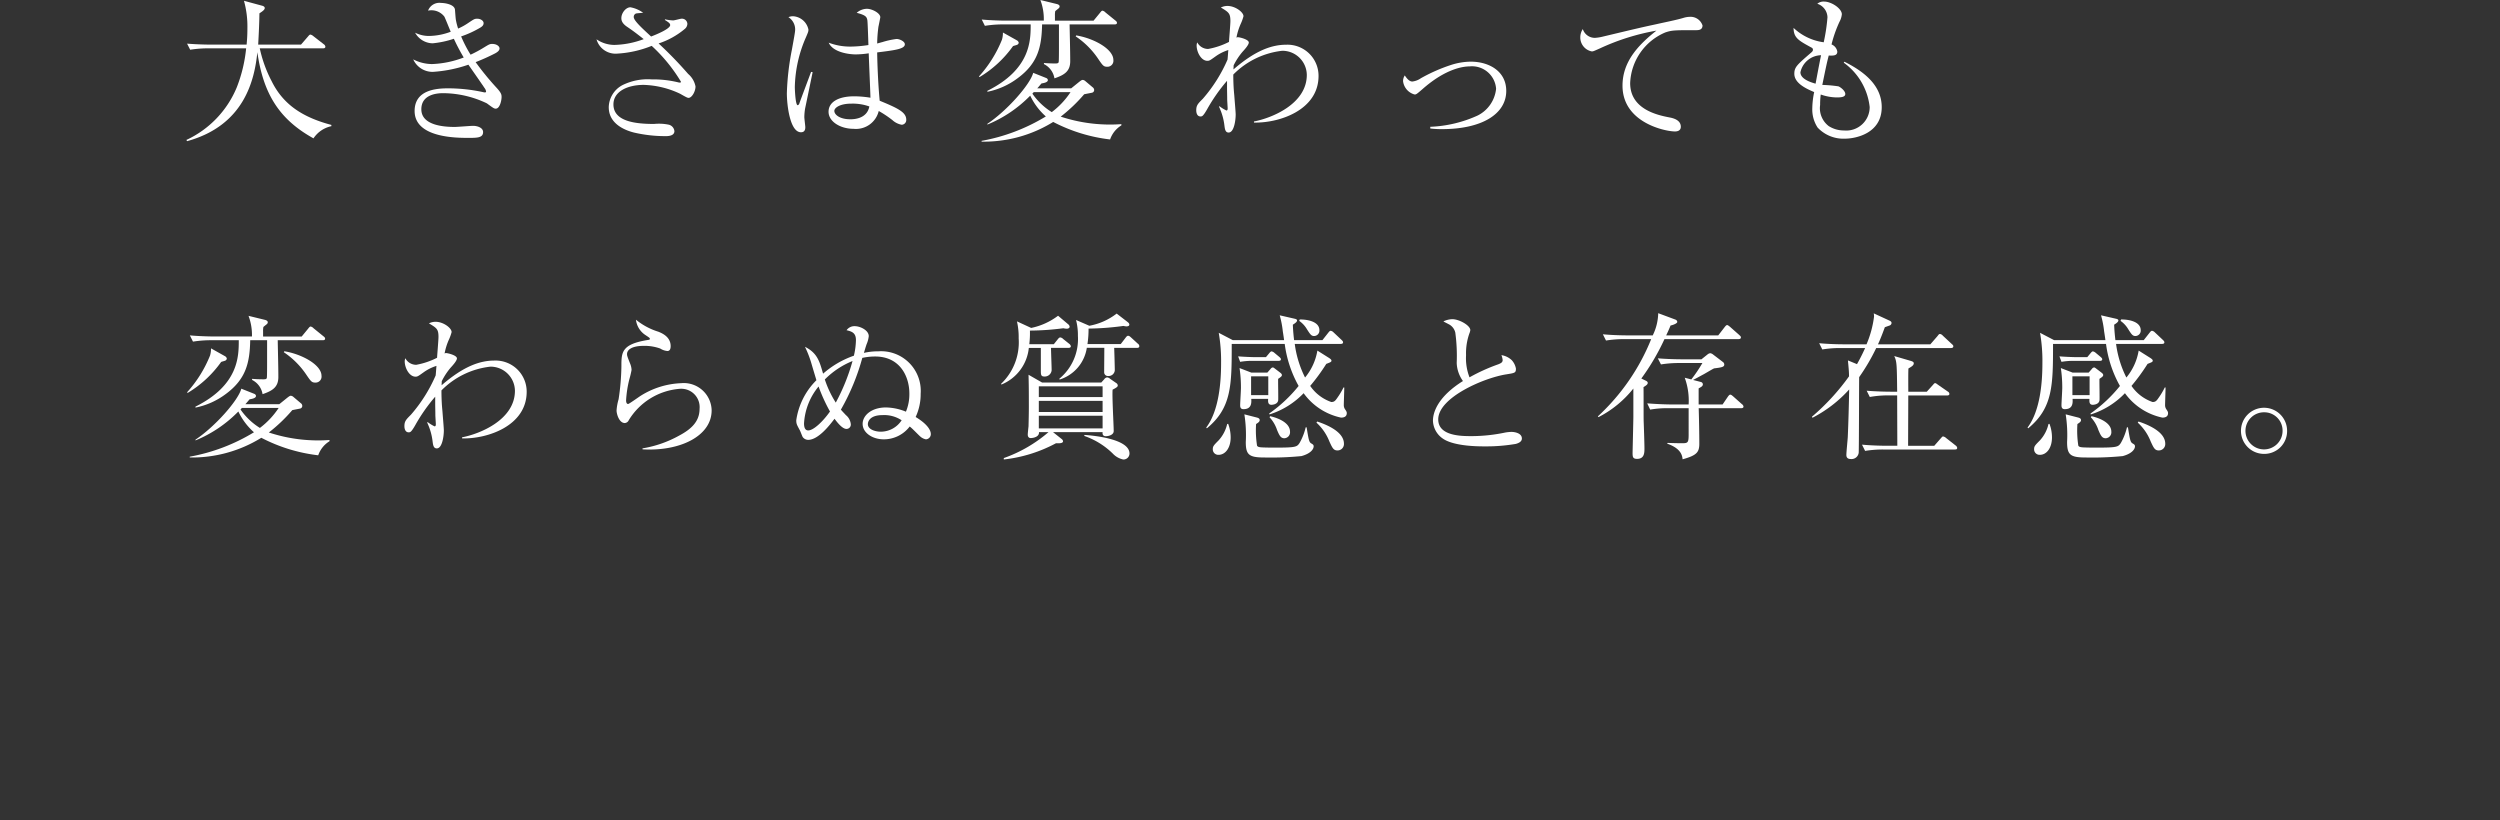 <svg xmlns="http://www.w3.org/2000/svg" viewBox="0 0 256 84"><rect x="0" y="0" width="256" height="84" fill="#333333" stroke="none"/><path d="M32.1,14.167c-3.473-1.921-5.138-4.529-5.746-8.82-.289,2.817-1.313,7.491-7.2,9.109l-.064-.128a10.252,10.252,0,0,0,5.154-5.379,14.89,14.89,0,0,0,.961-4H21.364a11.688,11.688,0,0,0-1.889.144l-.32-.624c1.264.1,2.385.1,2.465.1h3.634c.032-.369.08-.865.08-1.666A9.823,9.823,0,0,0,24.982.08l1.841.5c.144.033.288.113.288.241,0,.175-.224.336-.545.544-.015,1.04-.064,2.033-.127,3.2h4.386l.72-.833c.08-.1.16-.192.241-.192a.7.7,0,0,1,.3.16l1.073.833a.36.36,0,0,1,.16.239c0,.176-.16.176-.24.176H26.6a13.205,13.205,0,0,0,1.216,3.363c1.185,2.4,3.17,3.7,6.115,4.481v.129A2.932,2.932,0,0,0,32.1,14.167Z" fill="#fff"/><path d="M50.765,11.126c-.16,0-.239-.048-.912-.544a10.5,10.5,0,0,0-4.482-1.041c-.625,0-2.226.128-2.226,1.649,0,1.665,2.338,1.809,3.41,1.809.3,0,1.617-.112,1.889-.112.417,0,1.025.175,1.025.64,0,.592-.625.592-1.505.592-1.217,0-5.507,0-5.507-2.753,0-2.161,2.21-2.321,3.442-2.321a17.1,17.1,0,0,1,3.618.4.312.312,0,0,0,.112.016c.08,0,.144,0,.144-.1a.732.732,0,0,0-.16-.352c-.048-.08-.5-.737-1.649-2.385a13.787,13.787,0,0,1-3.65.736,2.177,2.177,0,0,1-2-1.28,4.251,4.251,0,0,0,1.921.48,10,10,0,0,0,3.25-.673A20.488,20.488,0,0,1,46.475,3.97a9.769,9.769,0,0,1-2.177.465,2.1,2.1,0,0,1-1.793-1.089,3.154,3.154,0,0,0,1.457.336,6.522,6.522,0,0,0,2.193-.432c-.112-.24-.544-1.345-.656-1.553a1.671,1.671,0,0,0-1.665-.608A1.239,1.239,0,0,1,45.163.3c.336,0,1.344.129,1.424.673.017.16.065.944.1,1.089a6.892,6.892,0,0,0,.224.864,6.187,6.187,0,0,0,1.041-.577c.576-.384.641-.432.913-.432.352,0,.656.208.656.448,0,.176-.08.321-.4.5a10.274,10.274,0,0,1-1.9.864A13.044,13.044,0,0,0,48.188,5.6,12.844,12.844,0,0,0,49.6,4.835c.48-.289.544-.337.816-.337.416,0,.737.224.737.465,0,.224-.24.384-.448.5a21.024,21.024,0,0,1-2,.9,28.353,28.353,0,0,0,2.145,2.625c.5.544.512.72.512.96C51.358,10.293,51.182,11.126,50.765,11.126Z" fill="#fff"/><path d="M70.516,10.021c-.112,0-.192-.032-.865-.416a9.293,9.293,0,0,0-3.729-.913c-1.665,0-3.106.673-3.106,2,0,1.777,2.337,2,4.162,2a4.955,4.955,0,0,1,1.521.08.757.757,0,0,1,.56.656c0,.464-.576.512-.864.512a14.088,14.088,0,0,1-3.282-.368c-.816-.208-2.577-.833-2.577-2.593a2.624,2.624,0,0,1,1.393-2.257,5.85,5.85,0,0,1,3.009-.592,10.806,10.806,0,0,1,2.7.3.828.828,0,0,0,.176.031c.065,0,.112-.015.112-.1a16.566,16.566,0,0,0-2.993-3.665,11.015,11.015,0,0,1-3.634.8,2.019,2.019,0,0,1-2.017-1.472,3.266,3.266,0,0,0,1.825.576,9.119,9.119,0,0,0,3.01-.593c-.993-.784-1.329-1.008-1.681-1.249-.609-.4-.609-.752-.609-.912,0-.5.448-1.1.929-1.1a3.136,3.136,0,0,1,1.3.561c-.112.016-.656.048-.736.079a.366.366,0,0,0-.224.353c0,.369.8,1.1,1.777,2,.544-.208,1.953-.784,1.953-1.169,0-.191-.192-.3-.544-.528l.016-.064a4.735,4.735,0,0,0,.832.112c.144,0,.736-.176.865-.176a.555.555,0,0,1,.592.528.7.7,0,0,1-.24.5A8.072,8.072,0,0,1,67.442,4.45a40.894,40.894,0,0,1,3.026,3.122,2.233,2.233,0,0,1,.752,1.281C71.22,9.381,70.836,10.021,70.516,10.021Z" fill="#fff"/><path d="M82.443,11.11a5.771,5.771,0,0,0-.08.864c0,.176.1.913.1,1.057,0,.464-.272.512-.448.512-1.137,0-1.441-2.85-1.441-3.986a26.664,26.664,0,0,1,.512-4.45c.225-1.249.337-1.841.337-2.049a1.486,1.486,0,0,0-.689-1.3,1.206,1.206,0,0,1,.48-.095,1.715,1.715,0,0,1,1.569,1.36c0,.208-.032.272-.256.8a13.273,13.273,0,0,0-1.137,5.09c0,.257.064,1.858.288,1.858.1,0,.177-.144.209-.272.016-.064,1.056-2.834,1.168-3.138l.16.032C83.2,7.46,82.459,11.046,82.443,11.11Zm9.893,1.665a1.922,1.922,0,0,1-.96-.481,11.191,11.191,0,0,0-1.393-.928,2.4,2.4,0,0,1-2.577,1.825c-1.377,0-2.562-.753-2.562-1.745,0-1.008,1.025-1.584,2.625-1.584a10.594,10.594,0,0,1,1.665.144c-.016-.721-.16-3.891-.176-4.547a9.185,9.185,0,0,1-1.328.112c-.689,0-2.337-.208-2.77-1.2a6.146,6.146,0,0,0,2.241.4,12.482,12.482,0,0,0,1.825-.159c-.032-1.009-.08-2.4-.112-2.562-.064-.32-.16-.5-1.088-.736A1.615,1.615,0,0,1,88.766.9c.544,0,1.377.448,1.377.865,0,.048-.176.912-.192.977a14.076,14.076,0,0,0-.128,1.712c.128-.032.352-.1.528-.143a8.4,8.4,0,0,1,1.457-.32c.3,0,.848.239.848.544,0,.48-1.024.608-2.833.832,0,.112.032,2.513.256,4.947,1.825.752,2.721,1.168,2.721,1.936A.486.486,0,0,1,92.336,12.775Zm-5.155-2.162c-1.248,0-1.745.465-1.745.737,0,.416.593.864,1.633.864.273,0,1.7,0,1.953-1.312A5.046,5.046,0,0,0,87.181,10.613Z" fill="#fff"/><path d="M104.133,4.594c-.064.033-.288.08-.4.128a11.352,11.352,0,0,1-3.425,3.17l-.064-.064A12.62,12.62,0,0,0,102.6,4.066a2.489,2.489,0,0,0,.1-.736l1.457.816a.371.371,0,0,1,.16.224A.256.256,0,0,1,104.133,4.594Zm9.541,9.686a16.787,16.787,0,0,1-5.827-1.793,13.47,13.47,0,0,1-7.332,2.017v-.08a19.2,19.2,0,0,0,6.579-2.5,6.633,6.633,0,0,1-1.6-2.129,13.1,13.1,0,0,1-4.386,2.962v-.08c2.017-1.345,4.386-4.035,4.691-5.219l1.329.529a.259.259,0,0,1,.175.207c0,.257-.48.32-.656.352-.208.241-.24.289-.432.5h3.474l.832-.673c.208-.159.272-.191.352-.191a.471.471,0,0,1,.272.128l.737.624a.358.358,0,0,1,.16.288.275.275,0,0,1-.224.272c-.144.032-.592.112-.8.16a16.273,16.273,0,0,1-2.4,2.289,16.075,16.075,0,0,0,6.211.769v.127A2.722,2.722,0,0,0,113.674,14.28ZM114.122,2.5h-4.595c.017,1.041.064,2.722.064,3.763,0,1.024-.576,1.408-1.616,1.76A1.986,1.986,0,0,0,106.9,6.564V6.451c.416.033.769.048,1.137.048.176,0,.32,0,.368-.128.032-.08.032-1.2.032-1.649V2.5H106.71c-.048,2.29-.416,3.97-2.5,5.507A7.648,7.648,0,0,1,101.107,9.4V9.3c4.434-2.21,4.434-5.155,4.434-6.8h-2.8a11.424,11.424,0,0,0-1.889.145L100.531,2c1.1.1,2.241.113,2.465.113h3.89A5.57,5.57,0,0,0,106.534,0l1.7.417c.112.031.272.1.272.24,0,.128-.112.208-.192.272-.128.1-.176.143-.256.208a2.192,2.192,0,0,0-.032.48v.5h3.954l.656-.8c.1-.128.176-.224.256-.224a.555.555,0,0,1,.3.176l1.025.832c.08.065.16.128.16.241C114.378,2.482,114.234,2.5,114.122,2.5Zm-8.26,6.932a1.553,1.553,0,0,0-.145.16,6.679,6.679,0,0,0,1.985,1.889,8.211,8.211,0,0,0,1.922-2.049ZM113.4,6.836c-.4,0-.464-.1-1.008-.9a8.385,8.385,0,0,0-2.241-2.21l.048-.1c1.793.288,3.81,1.393,3.81,2.513A.612.612,0,0,1,113.4,6.836Z" fill="#fff"/><path d="M128.407,12.551v-.113c1.777-.335,5.41-1.776,5.41-4.77A2.5,2.5,0,0,0,131.3,5.2a8.354,8.354,0,0,0-5.011,2.434c0,.944.048,1.6.1,2.112.049.657.145,1.745.145,1.986,0,.559-.16,1.84-.721,1.84-.336,0-.384-.336-.432-.72a6.208,6.208,0,0,0-.56-1.938l.064-.031a3.858,3.858,0,0,0,.7.432c.128,0,.128-.16.128-.24,0-.048-.048-.785-.048-.9,0-.4-.016-.8-.016-1.2v-.7a17.669,17.669,0,0,0-2.049,2.93c-.416.72-.512.72-.672.72-.336,0-.432-.352-.432-.624,0-.513.16-.672.672-1.185A15.427,15.427,0,0,0,125.7,6.1c.032-.3.048-.624.08-.976a4.589,4.589,0,0,0-1.313.656c-.56.4-.624.448-.832.448-.64,0-1.1-.9-1.1-1.568a.869.869,0,0,1,.065-.32,1.247,1.247,0,0,0,1.12.672,7.682,7.682,0,0,0,2.129-.72c.016-.337.144-1.825.144-2.129,0-.8-.176-.913-.976-1.394A1.5,1.5,0,0,1,125.7.609c.769,0,1.633.624,1.633,1.057a4.926,4.926,0,0,1-.256.72,6.186,6.186,0,0,0-.465,1.472.264.264,0,0,1,.145-.048c.176,0,1.12.225,1.12.544,0,.24-.416.705-.624.929a6.709,6.709,0,0,0-.929,1.408c0,.08-.015.305-.015.417,2.289-1.985,3.969-2.529,5.41-2.529a3.182,3.182,0,0,1,3.3,3.2C135.018,11.27,131,12.614,128.407,12.551Z" fill="#fff"/><path d="M147.644,13.223a9.766,9.766,0,0,1-1.184-.064v-.176a12.866,12.866,0,0,0,4.85-1.153A3.447,3.447,0,0,0,153.2,9.093,2.474,2.474,0,0,0,150.478,6.8c-.592,0-2.385.192-4.786,2.3-.609.529-.673.577-.833.577a1.609,1.609,0,0,1-1.185-1.362,1.048,1.048,0,0,1,.176-.592c.16.24.433.625.769.625a1.9,1.9,0,0,0,.88-.337,17.1,17.1,0,0,1,3.138-1.377,6.781,6.781,0,0,1,1.969-.32c1.873,0,3.634.977,3.634,2.994C154.24,11.67,151.758,13.223,147.644,13.223Z" fill="#fff"/><path d="M173.669,3.09c-2.193,0-2.434,0-3.122.224a5.871,5.871,0,0,0-3.618,5.2c0,2.738,2.93,3.3,4.082,3.522.513.1,1.105.337,1.105.945,0,.48-.5.48-.608.48-.929,0-5.363-.864-5.363-4.69,0-2.482,1.649-4.194,3.474-5.635a23.173,23.173,0,0,0-5.763,1.808c-.689.305-.7.32-.865.32a1.453,1.453,0,0,1-1.168-1.44,1.562,1.562,0,0,1,.256-.848,1.292,1.292,0,0,0,1.248.9,4.453,4.453,0,0,0,.689-.1c3.618-.864,4.018-.961,5.6-1.3.928-.209,2.065-.433,2.753-.64a2.392,2.392,0,0,1,.657-.113,1.293,1.293,0,0,1,1.312.881C174.341,3.09,173.893,3.09,173.669,3.09Z" fill="#fff"/><path d="M188.91,14.2a3.614,3.614,0,0,1-2.786-1.138,3.388,3.388,0,0,1-.544-2,8.452,8.452,0,0,1,.192-1.633c-.752-.32-2.033-.881-2.033-1.873,0-.689.288-.928,1.713-2.161.176-.144.192-.224.192-.3,0-.111-.048-.175-.176-.239-1.329-.721-1.793-.993-1.809-2a5.56,5.56,0,0,0,3.09,1.473,18.49,18.49,0,0,0,.384-2.561A1.5,1.5,0,0,0,186.092.385a.991.991,0,0,1,.688-.224c.769,0,1.825.72,1.825,1.3a2.018,2.018,0,0,1-.24.768,12.67,12.67,0,0,0-.816,2.321.958.958,0,0,1,.592.737c0,.432-.432.416-.88.4-.209.832-.24.977-.657,3.009a13.648,13.648,0,0,1,1.649.145c.272.112.705.48.705.784s-.4.352-.881.352a5.118,5.118,0,0,1-1.633-.3,8.081,8.081,0,0,0-.064,1.072,2.308,2.308,0,0,0,.881,2.162,2.881,2.881,0,0,0,1.568.448,2.4,2.4,0,0,0,2.626-2.4A6.455,6.455,0,0,0,188.8,6.419l.064-.1c2.417,1.2,3.825,2.674,3.825,4.659C192.687,13.671,190.014,14.2,188.91,14.2Zm-4.547-6.8c0,.689,1.041,1.024,1.553,1.168.112-.592.288-1.568.56-2.913A2.211,2.211,0,0,0,184.363,7.4Z" fill="#fff"/><path d="M23.045,36.936c-.064.032-.288.08-.4.128a11.367,11.367,0,0,1-3.426,3.17l-.064-.064a12.6,12.6,0,0,0,2.353-3.762,2.489,2.489,0,0,0,.1-.736l1.457.816a.368.368,0,0,1,.16.224A.256.256,0,0,1,23.045,36.936Zm9.541,9.686a16.808,16.808,0,0,1-5.827-1.793,13.47,13.47,0,0,1-7.332,2.017v-.081a19.177,19.177,0,0,0,6.579-2.5,6.644,6.644,0,0,1-1.6-2.129A13.1,13.1,0,0,1,20.019,45.1v-.08c2.017-1.345,4.386-4.035,4.691-5.219l1.329.529a.259.259,0,0,1,.175.207c0,.256-.48.32-.656.352-.208.24-.24.289-.432.5H28.6l.832-.672c.208-.159.272-.192.352-.192a.472.472,0,0,1,.272.129l.737.624a.356.356,0,0,1,.16.288.276.276,0,0,1-.224.272c-.144.032-.592.112-.8.16a16.273,16.273,0,0,1-2.4,2.289,16.075,16.075,0,0,0,6.211.769v.127A2.722,2.722,0,0,0,32.586,46.622Zm.448-11.783H28.439c.017,1.041.064,2.721.064,3.763,0,1.024-.576,1.408-1.616,1.76a1.983,1.983,0,0,0-1.073-1.456v-.113c.416.033.769.048,1.137.048.176,0,.32,0,.368-.128.032-.08.032-1.2.032-1.649V34.839H25.622c-.048,2.29-.416,3.97-2.5,5.507a7.663,7.663,0,0,1-3.106,1.393v-.1c4.434-2.21,4.434-5.155,4.434-6.8h-2.8a11.515,11.515,0,0,0-1.889.144l-.32-.64c1.1.1,2.241.112,2.465.112H25.8a5.565,5.565,0,0,0-.352-2.113l1.7.417c.112.031.272.1.272.239s-.112.209-.192.272c-.128.1-.176.144-.256.209a2.192,2.192,0,0,0-.032.48v.5h3.954l.656-.8c.1-.128.176-.224.256-.224a.555.555,0,0,1,.3.176l1.025.832c.08.064.16.128.16.241C33.29,34.823,33.146,34.839,33.034,34.839Zm-8.26,6.932a1.647,1.647,0,0,0-.145.159,6.672,6.672,0,0,0,1.985,1.89,8.209,8.209,0,0,0,1.922-2.049Zm7.539-2.593c-.4,0-.464-.1-1.008-.9a8.385,8.385,0,0,0-2.241-2.21l.048-.1c1.793.288,3.81,1.393,3.81,2.513A.612.612,0,0,1,32.313,39.178Z" fill="#fff"/><path d="M47.319,44.892V44.78c1.777-.336,5.41-1.776,5.41-4.77a2.5,2.5,0,0,0-2.513-2.465,8.357,8.357,0,0,0-5.011,2.433c0,.945.048,1.6.1,2.113.048.657.145,1.745.145,1.985,0,.56-.16,1.841-.721,1.841-.336,0-.384-.337-.432-.72a6.194,6.194,0,0,0-.56-1.938l.064-.031a3.858,3.858,0,0,0,.7.432c.128,0,.128-.16.128-.24,0-.048-.048-.785-.048-.9,0-.4-.016-.8-.016-1.2v-.7a17.627,17.627,0,0,0-2.049,2.93c-.416.72-.512.72-.672.72-.336,0-.432-.352-.432-.624,0-.513.16-.672.672-1.185a15.427,15.427,0,0,0,2.529-4.018c.032-.3.048-.624.08-.977a4.618,4.618,0,0,0-1.313.657c-.56.4-.624.448-.832.448-.64,0-1.105-.9-1.105-1.568a.869.869,0,0,1,.065-.32,1.247,1.247,0,0,0,1.12.672,7.682,7.682,0,0,0,2.129-.72c.016-.337.144-1.825.144-2.13,0-.8-.176-.913-.976-1.393a1.481,1.481,0,0,1,.688-.16c.769,0,1.633.625,1.633,1.057a4.845,4.845,0,0,1-.256.72,6.205,6.205,0,0,0-.465,1.473.264.264,0,0,1,.145-.048c.176,0,1.12.224,1.12.544,0,.24-.416.705-.624.929a6.709,6.709,0,0,0-.929,1.408c0,.08-.015.3-.015.417,2.289-1.986,3.969-2.53,5.41-2.53a3.183,3.183,0,0,1,3.3,3.2C53.93,43.612,49.912,44.956,47.319,44.892Z" fill="#fff"/><path d="M65.793,46.013v-.1A11.553,11.553,0,0,0,69.555,44.6c1.136-.608,2.081-1.376,2.081-2.737a1.881,1.881,0,0,0-2.017-2.049,6.719,6.719,0,0,0-5.235,3.217.487.487,0,0,1-.4.289c-.592,0-.848-.944-.848-1.281a5.214,5.214,0,0,1,.208-1.153,24.446,24.446,0,0,0,.288-3.361c0-1.457,0-2.29,2.769-2.721.1-.017.144-.033.144-.113s-.048-.111-.432-.368a2.175,2.175,0,0,1-.992-1.585,6.819,6.819,0,0,0,2.305,1.233c.352.144,1.249.512,1.249,1.473,0,.352-.129.5-.337.5a1.658,1.658,0,0,1-.736-.257,4.792,4.792,0,0,0-1.665-.272c-1.217,0-1.729.385-1.729.849,0,.16.032.256.352,1.057a1.852,1.852,0,0,1,.112.56,8.788,8.788,0,0,1-.224.945A11.351,11.351,0,0,0,64.112,41c0,.1.016.368.208.368.1,0,1.089-.72,1.3-.849a8.382,8.382,0,0,1,4.13-1.281,2.854,2.854,0,0,1,3.122,2.786C72.869,44.668,69.6,46.237,65.793,46.013Z" fill="#fff"/><path d="M87.648,34.823c0-.736-.416-.88-.96-1.009a.986.986,0,0,1,.832-.415c.56,0,1.441.415,1.441,1.024a2.809,2.809,0,0,1-.224.833c-.128.383-.128.4-.272.88a6.467,6.467,0,0,1,1.472-.16,4.059,4.059,0,0,1,4.339,4.338,5.513,5.513,0,0,1-.513,2.386c1.265.768,1.553,1.392,1.553,1.744a.531.531,0,0,1-.5.544,1.2,1.2,0,0,1-.56-.272c-.177-.143-.9-.912-1.105-1.04a3.327,3.327,0,0,1-2.641,1.312c-1.2,0-2.177-.688-2.177-1.584,0-.865.912-1.681,2.385-1.681a5.619,5.619,0,0,1,2.049.433,4.625,4.625,0,0,0,.352-1.858c0-1.744-.96-3.793-3.506-3.793a6.212,6.212,0,0,0-1.312.143,22.657,22.657,0,0,1-2.194,5.3c.145.176.4.433.513.56a1.35,1.35,0,0,1,.5.913.441.441,0,0,1-.448.5c-.465,0-1.057-.833-1.217-1.04-.4.528-1.617,2.16-2.7,2.16a.7.7,0,0,1-.544-.272c-.065-.08-.241-.592-.305-.7-.32-.592-.368-.673-.368-1.04A7.206,7.206,0,0,1,83.6,38.937c-.064-.224-.4-1.329-.5-1.68a10.935,10.935,0,0,0-.672-1.746c1.264.641,1.488,1.473,1.856,2.754a9.4,9.4,0,0,1,3.154-1.841A7.324,7.324,0,0,0,87.648,34.823Zm-3.826,4.755a6.51,6.51,0,0,0-1.489,3.777c0,.481.145.721.433.721.512,0,1.456-.848,2.225-1.937A17.265,17.265,0,0,1,83.822,39.578Zm.64-.721a10.566,10.566,0,0,0,1.121,2.37A20.369,20.369,0,0,0,87.3,36.968,8.467,8.467,0,0,0,84.462,38.857Zm5.907,3.65c-1.312,0-1.5.672-1.5.928,0,.529.736.77,1.328.77a2.552,2.552,0,0,0,2.13-1.17A3.241,3.241,0,0,0,90.369,42.507Z" fill="#fff"/><path d="M109.416,35.624h-1.792c0,.368.064,1.969.064,2.289a.709.709,0,0,1-.769.641c-.336,0-.336-.225-.336-.625v-2.3h-1.232a4.539,4.539,0,0,1-2.8,3.746l-.048-.064a5.875,5.875,0,0,0,1.809-4.659,7.33,7.33,0,0,0-.176-1.744l1.456.672a6.851,6.851,0,0,0,2.754-1.249l1.024.864a.374.374,0,0,1,.16.257c0,.128-.128.208-.288.208a1.59,1.59,0,0,1-.352-.048,27.183,27.183,0,0,1-3.425.24,9.461,9.461,0,0,1-.064,1.392h2.513l.4-.5c.1-.128.176-.192.256-.192a.506.506,0,0,1,.3.16l.625.5a.379.379,0,0,1,.16.255C109.657,35.576,109.528,35.624,109.416,35.624Zm4.515,4.274c-.064.672.112,3.633.112,4.242,0,.4-.529.528-.817.528-.127,0-.368-.048-.32-.415h-5.074l.88.7a.348.348,0,0,1,.144.224c0,.176-.224.241-.72.209a14.614,14.614,0,0,1-5.347,1.664v-.144a14.247,14.247,0,0,0,4.578-2.656h-.976c.048.463-.544.607-.849.607-.224,0-.3-.176-.3-.352,0-.128.063-.72.079-.848.016-.673.033-1.361.033-2.033,0-2.242-.017-2.546-.033-3.25l1.393.8h6.051l.32-.352a.407.407,0,0,1,.289-.177.561.561,0,0,1,.3.144l.625.433a.323.323,0,0,1,.16.24C114.459,39.578,114.411,39.657,113.931,39.9Zm-1.025-.337h-6.531v1.1h6.531Zm0,1.49h-6.531v1.136h6.531Zm0,1.52h-6.531v1.3h6.531Zm3.522-6.947h-2.337c.016.224.064,2.065.064,2.3a.633.633,0,0,1-.688.577.375.375,0,0,1-.4-.385c0-.385.016-2.129.016-2.5h-1.793a4.032,4.032,0,0,1-2.785,3.25l-.032-.081a5.269,5.269,0,0,0,1.905-4.385,6.266,6.266,0,0,0-.192-1.634l1.361.592a6.489,6.489,0,0,0,2.8-1.248l1.121.865c.128.1.176.176.176.272,0,.144-.176.176-.305.176a2.357,2.357,0,0,1-.3-.048,27.711,27.711,0,0,1-3.571.272,10.125,10.125,0,0,1-.112,1.584h3.41l.5-.655c.1-.129.16-.193.256-.193s.176.064.3.176l.7.641a.306.306,0,0,1,.144.255C116.668,35.592,116.54,35.624,116.428,35.624Zm-1.409,11.429a2.042,2.042,0,0,1-1.056-.592,7.765,7.765,0,0,0-2.946-1.825l.048-.1c.689.048,4.595.368,4.595,1.905A.615.615,0,0,1,115.019,47.053Z" fill="#fff"/><path d="M137.317,42.763a6.345,6.345,0,0,1-3.825-2.5,8.266,8.266,0,0,1-3.506,2.177l-.017-.1a14.5,14.5,0,0,0,3.01-2.817,11.976,11.976,0,0,1-1.424-4.306h-5.427c0,4.209,0,6.547-2.545,8.644l-.065-.08c1.313-1.745,1.521-4.675,1.521-6.58a17,17,0,0,0-.24-3.121l1.441.752h5.251c-.017-.144-.081-.592-.129-.88a9.874,9.874,0,0,0-.32-1.665l1.537.352c.144.032.24.08.24.176,0,.161-.256.32-.432.433.016.352.032.768.128,1.584h2.9l.592-.752c.113-.144.177-.208.257-.208a.527.527,0,0,1,.288.16l.817.769c.079.079.16.144.16.255,0,.145-.145.161-.257.161h-4.69a10.774,10.774,0,0,0,1.056,3.441A5.812,5.812,0,0,0,134.9,35.9l1.217.768c.144.1.224.176.224.256,0,.129-.064.161-.528.337a20.013,20.013,0,0,1-1.649,2.256,4.331,4.331,0,0,0,2.161,1.649c.288,0,.4-.111.608-.416a7.424,7.424,0,0,0,.641-1.072h.079c0,.288-.048,1.536-.048,1.793a.746.746,0,0,0,.112.415c.177.257.193.321.193.417C137.91,42.763,137.445,42.763,137.317,42.763Zm-12.534,3.811a.56.56,0,0,1-.592-.593c0-.288.112-.4.608-.9a3.721,3.721,0,0,0,.864-1.664l.1-.016a3.932,3.932,0,0,1,.257,1.408C126.016,45.869,125.472,46.574,124.783,46.574Zm6.131-9.621h-2.593a6.991,6.991,0,0,0-1.329.1l-.208-.561c.833.064,1.617.08,1.729.08h1.12l.321-.384c.079-.1.176-.208.256-.208a.625.625,0,0,1,.3.16l.48.4c.128.112.176.176.176.241C131.17,36.905,131.074,36.953,130.914,36.953Zm-.032,1.84c-.016.353.032,2.1,0,2.225-.08.4-.592.433-.688.433-.368,0-.352-.337-.337-.609h-1.728c.016.337.08,1.057-.8,1.057-.336,0-.336-.272-.336-.417,0-.239.08-1.5.08-1.776a13.577,13.577,0,0,0-.144-2.017l1.2.464h1.649l.336-.384a.323.323,0,0,1,.224-.144c.064,0,.16.08.224.128l.544.416c.128.1.16.176.16.24C131.266,38.537,131.138,38.617,130.882,38.793Zm2.4,7.909a32.046,32.046,0,0,1-3.842.144c-1.552,0-1.872-.289-1.872-1.586a13.581,13.581,0,0,0-.145-2.832l1.249.32c.192.047.32.111.32.272s-.144.256-.368.4a10.012,10.012,0,0,0,.1,2.225c.08.128.256.144.384.159.144.017.737.033,1.393.033,2.193,0,2.305-.064,2.577-.481a6.006,6.006,0,0,0,.625-1.6h.095c.193,1.185.241,1.5.449,1.634.192.112.272.16.272.32C134.516,45.965,134.26,46.429,133.283,46.7Zm-3.41-8.165h-1.76v1.921h1.76Zm1.649,6.34c-.384,0-.512-.289-.752-.849a3.552,3.552,0,0,0-.768-1.3l.064-.112c1.088.257,2.033.785,2.033,1.586A.611.611,0,0,1,131.522,44.877Zm3.042-10.469c-.288,0-.4-.177-.736-.7a2.7,2.7,0,0,0-.785-.848l.048-.145c.769-.016,2.017.208,2.017,1.1A.553.553,0,0,1,134.564,34.408Zm2.4,11.717c-.416,0-.528-.256-.832-.913a5.153,5.153,0,0,0-1.329-1.936l.08-.113c1.505.5,2.738,1.249,2.738,2.274A.655.655,0,0,1,136.965,46.125Z" fill="#fff"/><path d="M155.234,45.453a17.883,17.883,0,0,1-3.17.256c-.544,0-3.153.016-4.322-.8a2.308,2.308,0,0,1-1.008-1.825c0-.992.64-2.545,3.073-4.066a3.35,3.35,0,0,1-.64-1.857,17.821,17.821,0,0,0-.144-3.1,1.283,1.283,0,0,0-.592-.817c-.449-.24-.513-.255-.625-.335a2.276,2.276,0,0,1,.913-.225c.7,0,1.841.64,1.841,1.121a1.4,1.4,0,0,1-.1.352,6.053,6.053,0,0,0-.336,2.209,5.43,5.43,0,0,0,.353,2.273,18.633,18.633,0,0,1,2.929-1.328c.289-.113.465-.208.465-.433a1.646,1.646,0,0,0-.128-.512,1.954,1.954,0,0,1,1.056.512,1.726,1.726,0,0,1,.432.864c0,.449-.112.449-.992.593-2.274.353-6.964,2.37-6.964,4.61,0,1.714,2.385,1.714,3.426,1.714a16.858,16.858,0,0,0,3.442-.369,4.531,4.531,0,0,1,.608-.064c.432,0,1.089.16,1.089.672C155.843,45.26,155.442,45.389,155.234,45.453Z" fill="#fff"/><path d="M178.013,34.727h-7.572a23.271,23.271,0,0,1-2.369,4.034l.464.224c.1.048.192.113.192.224,0,.161-.176.272-.432.433.016.56,0,3.058.016,3.506.016.383.08,2.289.08,2.753,0,.449,0,1.088-.752,1.088-.432,0-.464-.191-.464-.608,0-.112.08-3.394.08-3.666v-2.93a10.97,10.97,0,0,1-3.57,2.93l-.064-.08a21.861,21.861,0,0,0,5.459-7.908h-2.738a11.371,11.371,0,0,0-1.889.144l-.32-.64c1.073.1,2.177.112,2.465.112h2.642a5.391,5.391,0,0,0,.56-2.273l1.761.656a.278.278,0,0,1,.192.24c0,.113-.272.272-.689.368-.224.545-.319.737-.448,1.009h5.331l.656-.848c.1-.129.177-.209.256-.209s.225.128.289.176l.96.849c.1.1.16.144.16.24C178.269,34.7,178.125,34.727,178.013,34.727ZM178.3,41.8h-4.354c.032.96.064,2.737.064,3.634s-.288,1.2-1.713,1.6c-.032-.32-.1-1.088-1.569-1.6l.017-.081c.432.017,1.088.033,1.5.033.592,0,.672-.048.672-.9V41.8h-2.049a9.878,9.878,0,0,0-1.889.144l-.305-.641c.993.08,1.985.113,2.45.113h1.793a6.866,6.866,0,0,0-.4-2.737l.672.175a14.24,14.24,0,0,0,1.136-1.68h-2.353a11.3,11.3,0,0,0-1.889.144l-.32-.625c.993.081,1.985.1,2.465.1h2l.64-.512a.533.533,0,0,1,.257-.112.575.575,0,0,1,.288.128l1.008.768a.326.326,0,0,1,.145.257c0,.239-.193.3-1.041.4-.192.08-1.025.592-1.2.672-.144.08-.816.448-.96.513l.8.207a.257.257,0,0,1,.208.224c0,.193-.112.257-.432.433v1.649h2.45l.544-.8c.08-.112.16-.208.24-.208.1,0,.208.1.3.176l.9.8a.348.348,0,0,1,.159.241C178.541,41.771,178.4,41.8,178.3,41.8Z" fill="#fff"/><path d="M199.777,35.639h-7.652a20.727,20.727,0,0,1-1.745,2.978c-.016.529-.016,7.172-.048,7.733a.738.738,0,0,1-.8.655c-.224,0-.464-.063-.464-.416,0-.287.128-1.553.144-1.825.064-1.44.112-3.249.144-4.883a13.272,13.272,0,0,1-3.762,2.9l-.048-.113a22.953,22.953,0,0,0,3.794-4.13c0-.544-.064-1.073-.112-1.632l.929.383c.448-.8.672-1.3.832-1.649h-2.513a11.1,11.1,0,0,0-1.873.144l-.32-.64c1.056.1,2.161.113,2.449.113h2.4a10.58,10.58,0,0,0,.768-2.818,1.361,1.361,0,0,0-.031-.353l1.632.753c.1.048.193.112.193.241a.292.292,0,0,1-.209.255c-.08.032-.416.145-.48.176-.336.929-.544,1.409-.7,1.746h5.363l.736-.848c.112-.145.144-.209.256-.209a.474.474,0,0,1,.288.176l.913.849c.112.1.16.143.16.239C200.017,35.608,199.889,35.639,199.777,35.639Zm.384,10.39h-7.3a11.127,11.127,0,0,0-1.873.144l-.32-.641c1.089.1,2.225.113,2.465.113h1.153c0-.32-.016-4.339-.016-5.155h-.913a10.067,10.067,0,0,0-1.889.161l-.32-.641c.993.08,1.985.1,2.465.1h.657c-.032-2.786-.032-3.091-.3-3.65l1.713.5c.143.048.288.1.288.239,0,.209-.208.337-.545.529-.032.384-.015,2.049-.015,2.386H197.3l.624-.689c.1-.112.144-.192.24-.192.064,0,.128.048.3.176l.993.688a.284.284,0,0,1,.16.241c0,.143-.145.159-.257.159h-3.953c0,.816-.017,4.418-.017,5.155h2.674l.672-.768c.112-.113.144-.193.24-.193a.626.626,0,0,1,.305.161l.976.768a.362.362,0,0,1,.16.24C200.417,46.013,200.305,46.029,200.161,46.029Z" fill="#fff"/><path d="M221.42,42.763a6.346,6.346,0,0,1-3.826-2.5,8.26,8.26,0,0,1-3.506,2.177l-.016-.1a14.53,14.53,0,0,0,3.01-2.817,11.978,11.978,0,0,1-1.425-4.306H210.23c0,4.209,0,6.547-2.545,8.644l-.064-.08c1.313-1.745,1.521-4.675,1.521-6.58a16.909,16.909,0,0,0-.241-3.121l1.441.752h5.251c-.016-.144-.08-.592-.128-.88a9.874,9.874,0,0,0-.32-1.665l1.537.352c.144.032.24.08.24.176,0,.161-.256.32-.432.433.016.352.031.768.128,1.584h2.9l.592-.752c.112-.144.176-.208.257-.208a.53.53,0,0,1,.288.16l.816.769c.08.079.16.144.16.255,0,.145-.144.161-.256.161h-4.69a10.749,10.749,0,0,0,1.056,3.441A5.812,5.812,0,0,0,219,35.9l1.216.768c.145.1.225.176.225.256,0,.129-.064.161-.529.337a20.031,20.031,0,0,1-1.648,2.256,4.327,4.327,0,0,0,2.161,1.649c.288,0,.4-.111.608-.416a7.358,7.358,0,0,0,.64-1.072h.08c0,.288-.048,1.536-.048,1.793a.737.737,0,0,0,.112.415c.176.257.192.321.192.417C222.012,42.763,221.548,42.763,221.42,42.763Zm-12.534,3.811a.56.56,0,0,1-.593-.593c0-.288.112-.4.608-.9a3.709,3.709,0,0,0,.865-1.664l.1-.016a3.936,3.936,0,0,1,.256,1.408C210.118,45.869,209.574,46.574,208.886,46.574Zm6.131-9.621h-2.594a6.977,6.977,0,0,0-1.328.1l-.209-.561c.833.064,1.617.08,1.73.08h1.12l.32-.384c.08-.1.177-.208.256-.208a.628.628,0,0,1,.3.16l.48.4c.128.112.176.176.176.241C215.273,36.905,215.177,36.953,215.017,36.953Zm-.032,1.84c-.016.353.032,2.1,0,2.225-.08.4-.592.433-.688.433-.369,0-.353-.337-.337-.609h-1.729c.017.337.08,1.057-.8,1.057-.336,0-.336-.272-.336-.417,0-.239.08-1.5.08-1.776a13.577,13.577,0,0,0-.144-2.017l1.2.464h1.649l.336-.384a.323.323,0,0,1,.224-.144c.065,0,.16.08.225.128l.544.416c.128.1.16.176.16.24C215.369,38.537,215.241,38.617,214.985,38.793Zm2.4,7.909a32.046,32.046,0,0,1-3.842.144c-1.553,0-1.873-.289-1.873-1.586a13.674,13.674,0,0,0-.144-2.832l1.248.32c.193.047.321.111.321.272s-.144.256-.368.4a10.015,10.015,0,0,0,.095,2.225c.081.128.257.144.385.159.144.017.736.033,1.392.033,2.194,0,2.306-.064,2.578-.481a6,6,0,0,0,.624-1.6h.1c.192,1.185.24,1.5.448,1.634.193.112.273.16.273.32C218.619,45.965,218.362,46.429,217.386,46.7Zm-3.41-8.165h-1.761v1.921h1.761Zm1.649,6.34c-.384,0-.512-.289-.753-.849a3.536,3.536,0,0,0-.768-1.3l.064-.112c1.089.257,2.033.785,2.033,1.586A.61.61,0,0,1,215.625,44.877Zm3.042-10.469c-.288,0-.4-.177-.737-.7a2.711,2.711,0,0,0-.784-.848l.048-.145c.768-.016,2.017.208,2.017,1.1A.553.553,0,0,1,218.667,34.408Zm2.4,11.717c-.416,0-.528-.256-.833-.913a5.143,5.143,0,0,0-1.328-1.936l.08-.113c1.5.5,2.737,1.249,2.737,2.274A.655.655,0,0,1,221.068,46.125Z" fill="#fff"/><path d="M231.878,46.478a2.362,2.362,0,1,1,2.321-2.37A2.332,2.332,0,0,1,231.878,46.478Zm0-4.259a1.9,1.9,0,1,0,1.857,1.905A1.872,1.872,0,0,0,231.878,42.219Z" fill="#fff"/></svg>
